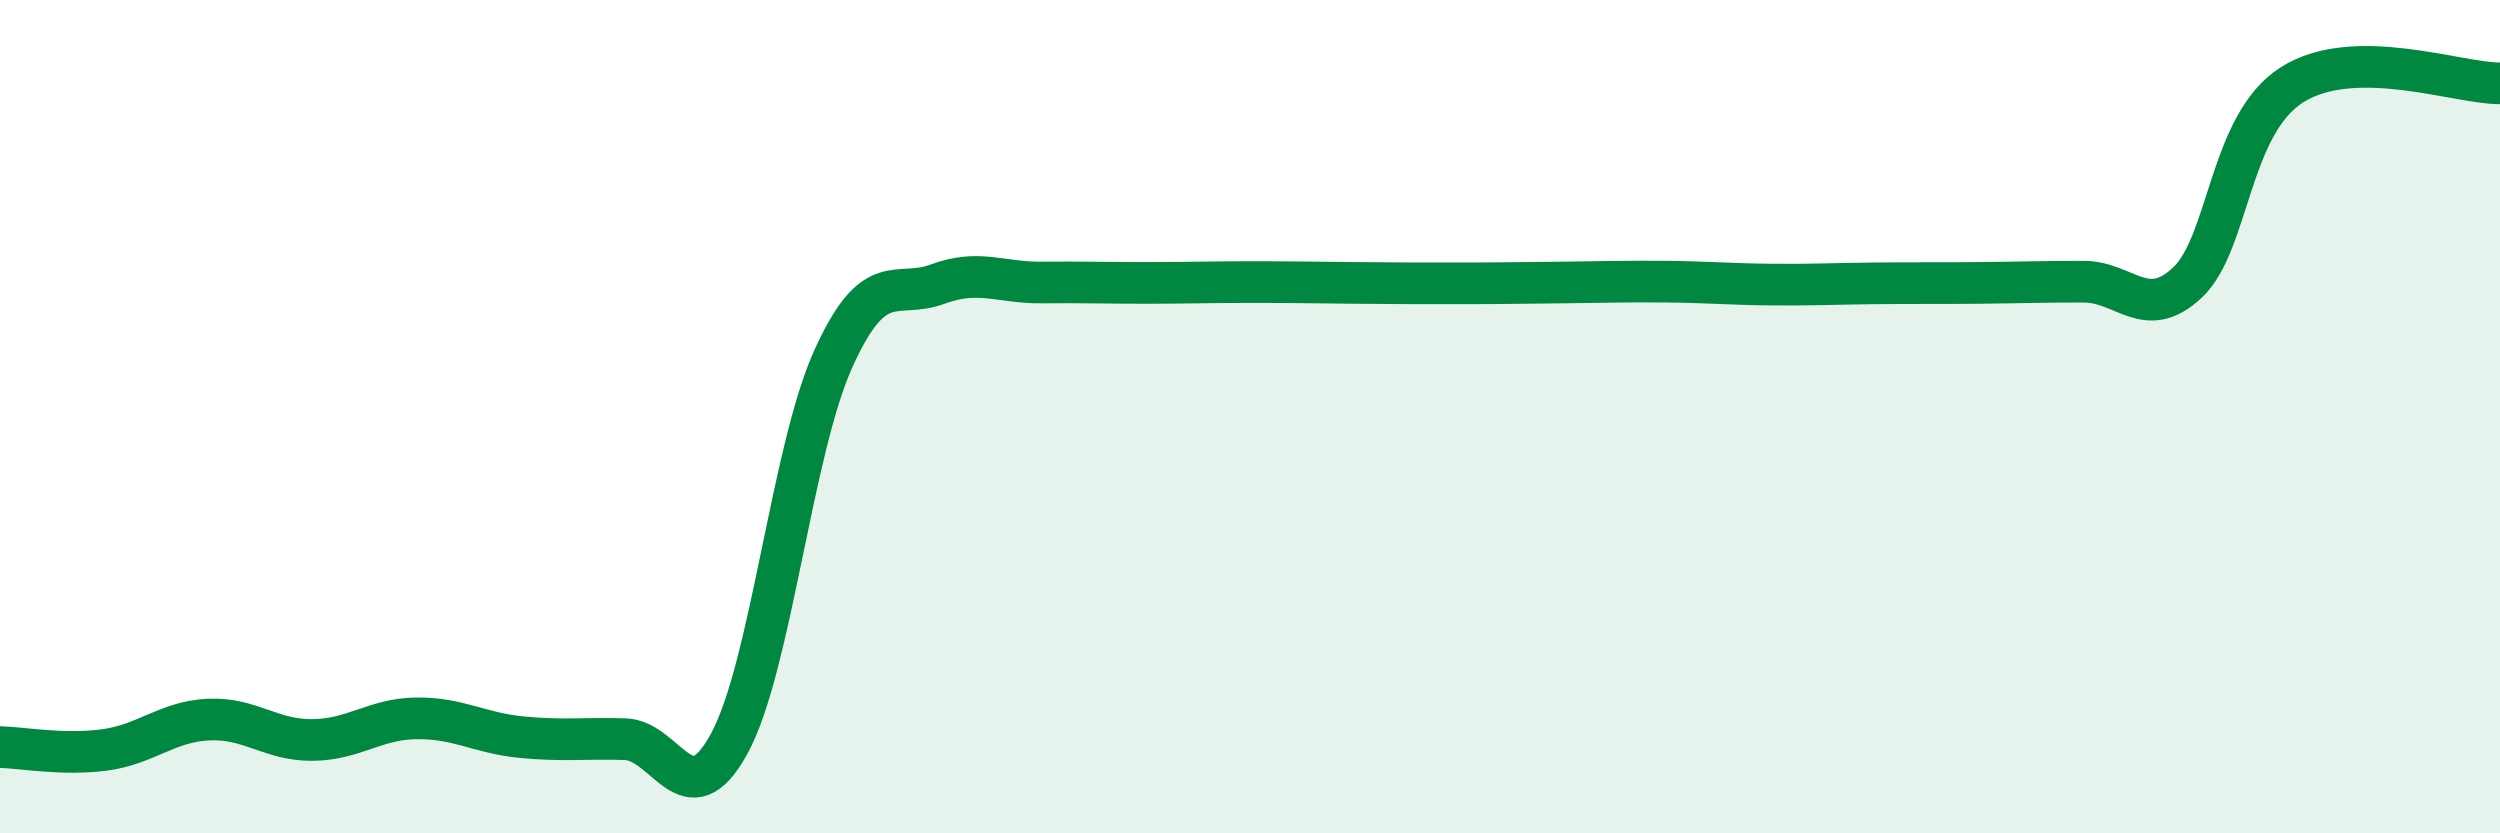 
    <svg width="60" height="20" viewBox="0 0 60 20" xmlns="http://www.w3.org/2000/svg">
      <path
        d="M 0,17.93 C 0.5,17.94 1.5,18.13 2.5,18 C 3.5,17.87 4,17.32 5,17.27 C 6,17.22 6.5,17.77 7.5,17.76 C 8.5,17.75 9,17.25 10,17.24 C 11,17.23 11.5,17.59 12.5,17.69 C 13.5,17.79 14,17.71 15,17.74 C 16,17.77 16.5,19.68 17.5,17.85 C 18.5,16.02 19,10.82 20,8.61 C 21,6.4 21.5,7.19 22.5,6.82 C 23.5,6.45 24,6.79 25,6.78 C 26,6.77 26.5,6.79 27.5,6.79 C 28.5,6.79 29,6.77 30,6.77 C 31,6.77 31.5,6.78 32.5,6.79 C 33.5,6.8 34,6.8 35,6.8 C 36,6.8 36.5,6.79 37.5,6.78 C 38.5,6.77 39,6.75 40,6.76 C 41,6.77 41.5,6.82 42.5,6.83 C 43.5,6.84 44,6.81 45,6.8 C 46,6.79 46.5,6.8 47.5,6.79 C 48.5,6.78 49,6.76 50,6.76 C 51,6.76 51.5,7.72 52.5,6.78 C 53.5,5.84 53.5,3 55,2.04 C 56.5,1.08 59,2.01 60,2L60 20L0 20Z"
        fill="#008740"
        opacity="0.1"
        stroke-linecap="round"
        stroke-linejoin="round"
      />
      <path
        d="M 0,17.93 C 0.5,17.94 1.5,18.13 2.5,18 C 3.5,17.87 4,17.32 5,17.27 C 6,17.22 6.5,17.77 7.5,17.76 C 8.5,17.75 9,17.25 10,17.24 C 11,17.23 11.5,17.59 12.5,17.69 C 13.5,17.79 14,17.71 15,17.74 C 16,17.77 16.5,19.68 17.5,17.85 C 18.5,16.02 19,10.82 20,8.61 C 21,6.4 21.5,7.19 22.5,6.82 C 23.5,6.45 24,6.79 25,6.78 C 26,6.77 26.5,6.79 27.5,6.79 C 28.5,6.79 29,6.77 30,6.77 C 31,6.77 31.5,6.78 32.5,6.79 C 33.5,6.8 34,6.8 35,6.8 C 36,6.8 36.5,6.79 37.5,6.78 C 38.5,6.77 39,6.75 40,6.76 C 41,6.77 41.5,6.82 42.5,6.83 C 43.5,6.84 44,6.81 45,6.8 C 46,6.79 46.5,6.8 47.5,6.79 C 48.5,6.78 49,6.76 50,6.76 C 51,6.76 51.5,7.72 52.5,6.78 C 53.5,5.84 53.5,3 55,2.04 C 56.5,1.08 59,2.01 60,2"
        stroke="#008740"
        stroke-width="1"
        fill="none"
        stroke-linecap="round"
        stroke-linejoin="round"
      />
    </svg>
  